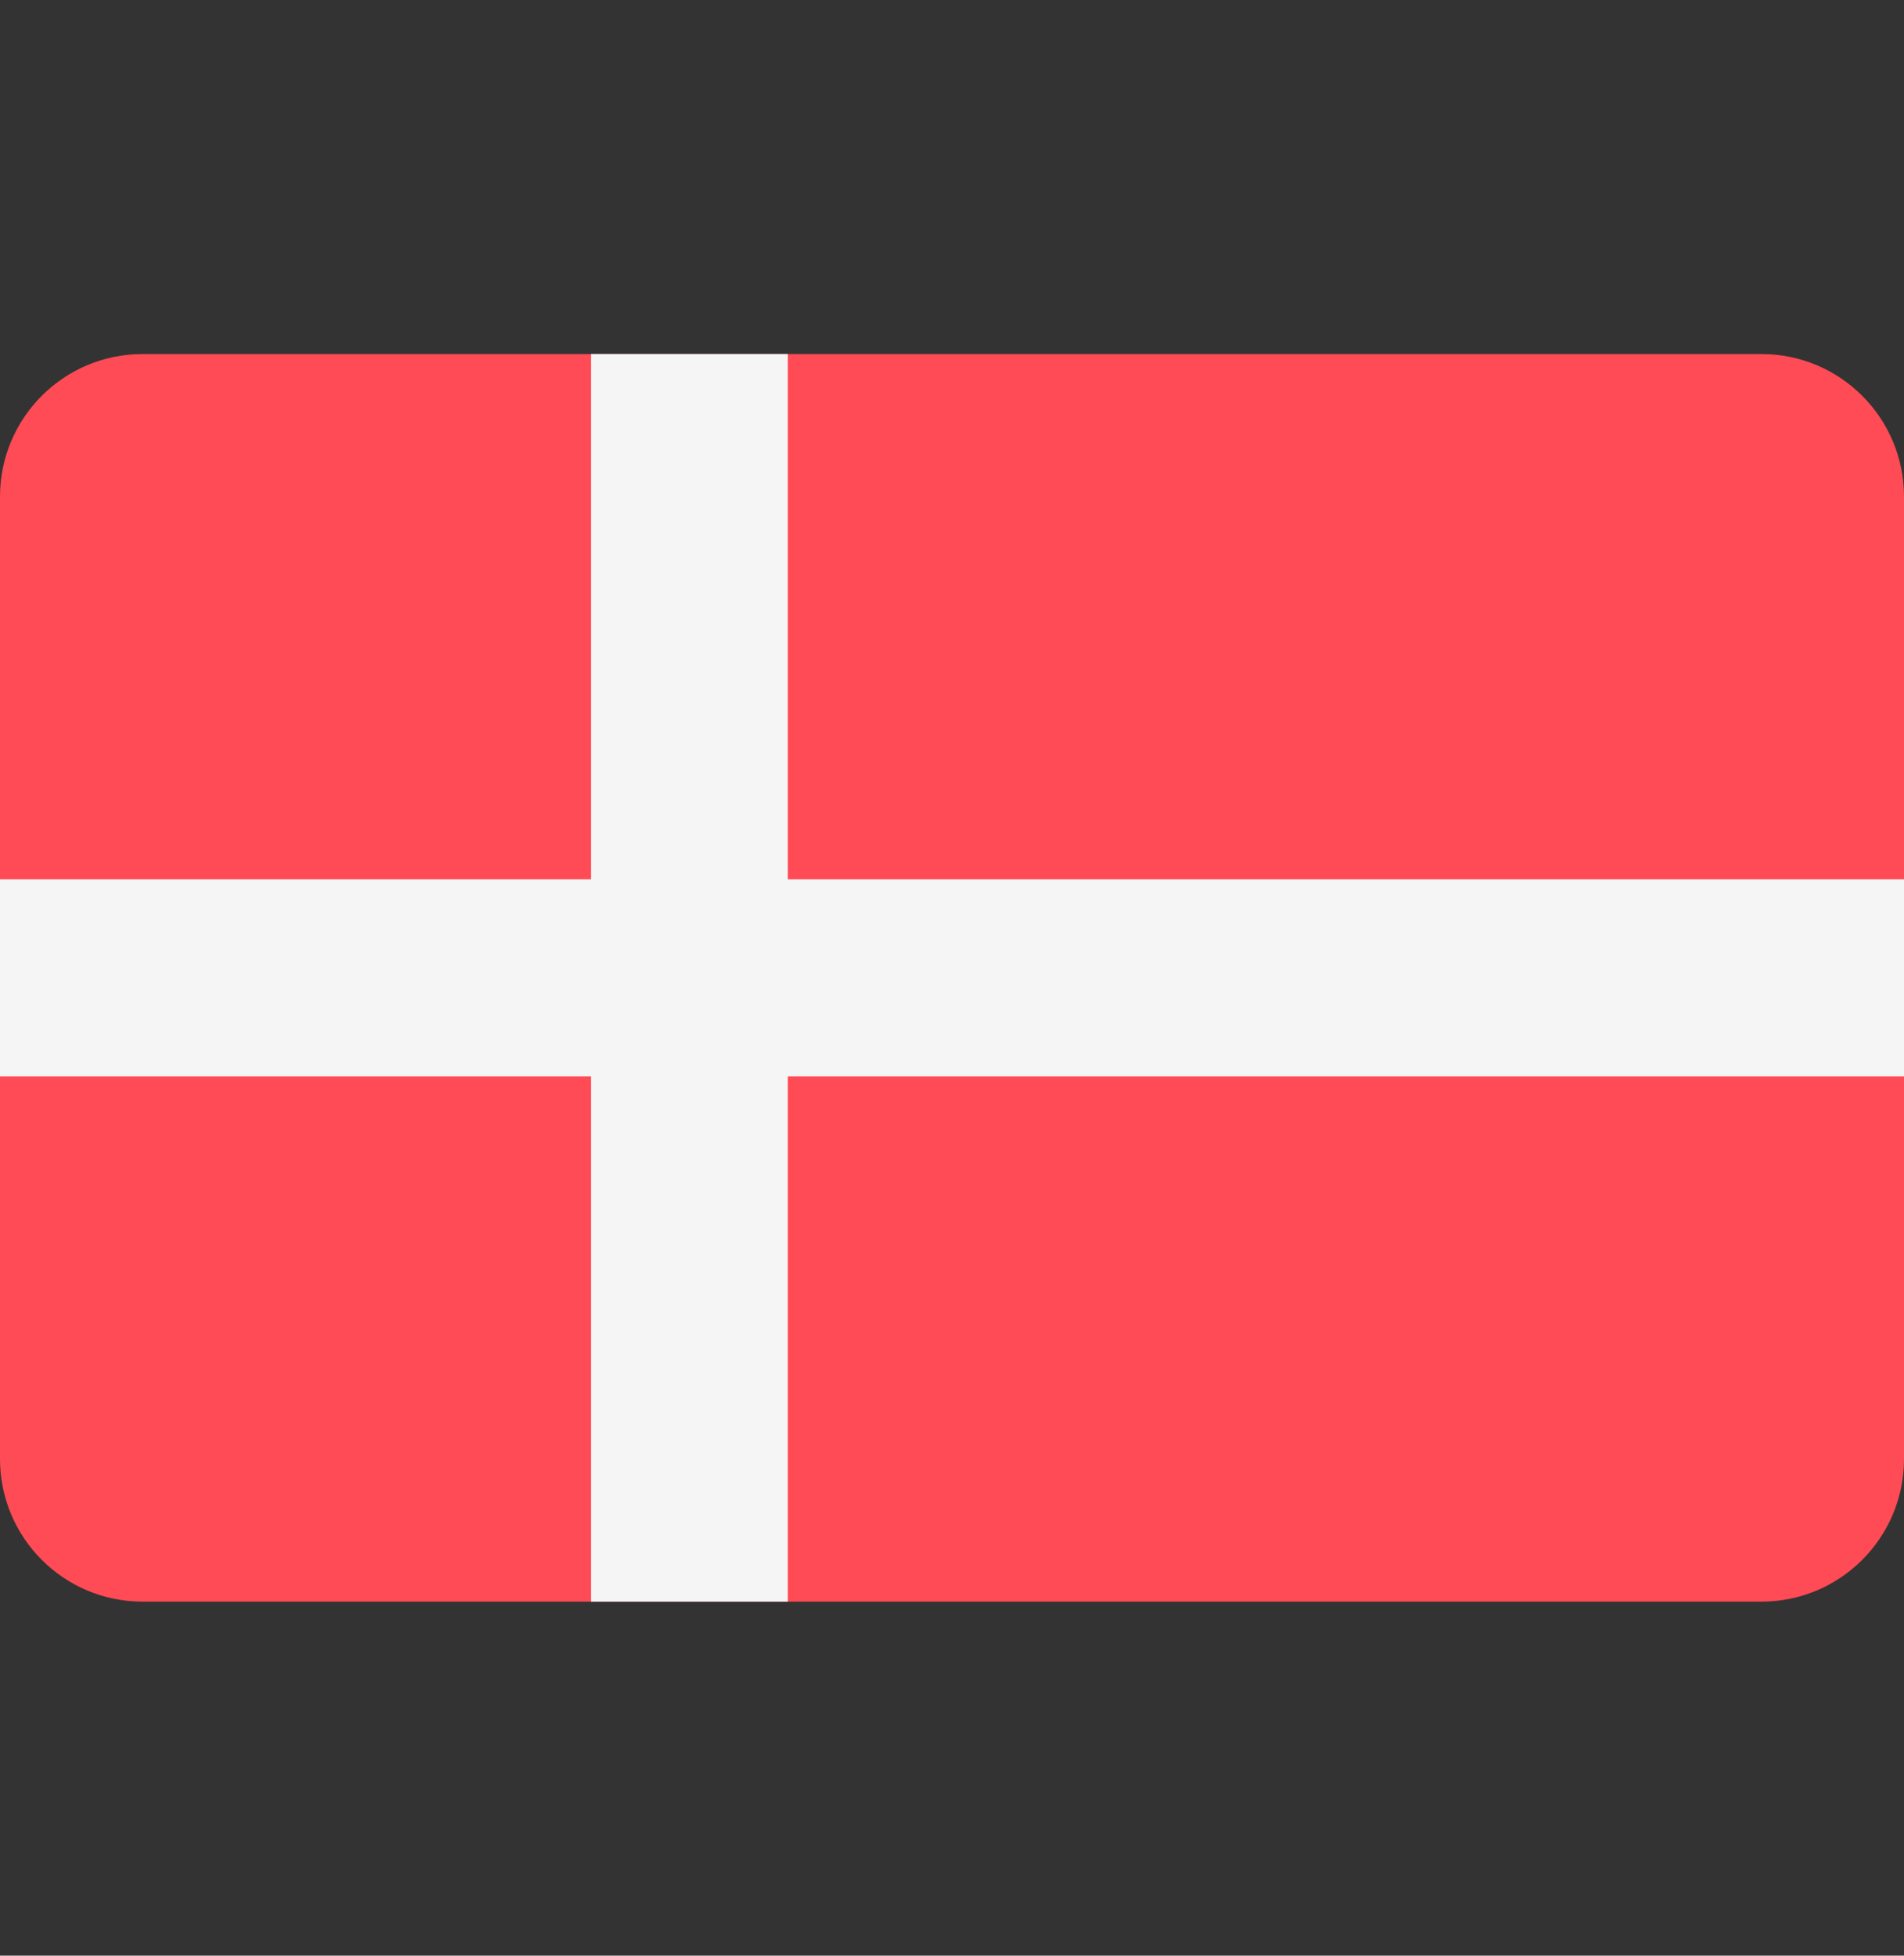 <svg xmlns="http://www.w3.org/2000/svg" width="37" height="38" viewBox="0 0 37 38" fill="none"><rect x="0" y="0" width="37" height="38" fill="#333333" stroke="none"/><path d="M34.229 31.121H2.771C1.241 31.121 0 29.88 0 28.35V9.65C0 8.12 1.241 6.879 2.771 6.879H34.229C35.759 6.879 37 8.12 37 9.65V28.35C37 29.88 35.759 31.121 34.229 31.121Z" fill="#FF4B55"></path><path d="M37 17.086H15.31V6.879H11.483V17.086H0V20.914H11.483V31.121H15.31V20.914H37V17.086Z" fill="#F5F5F5"></path></svg>